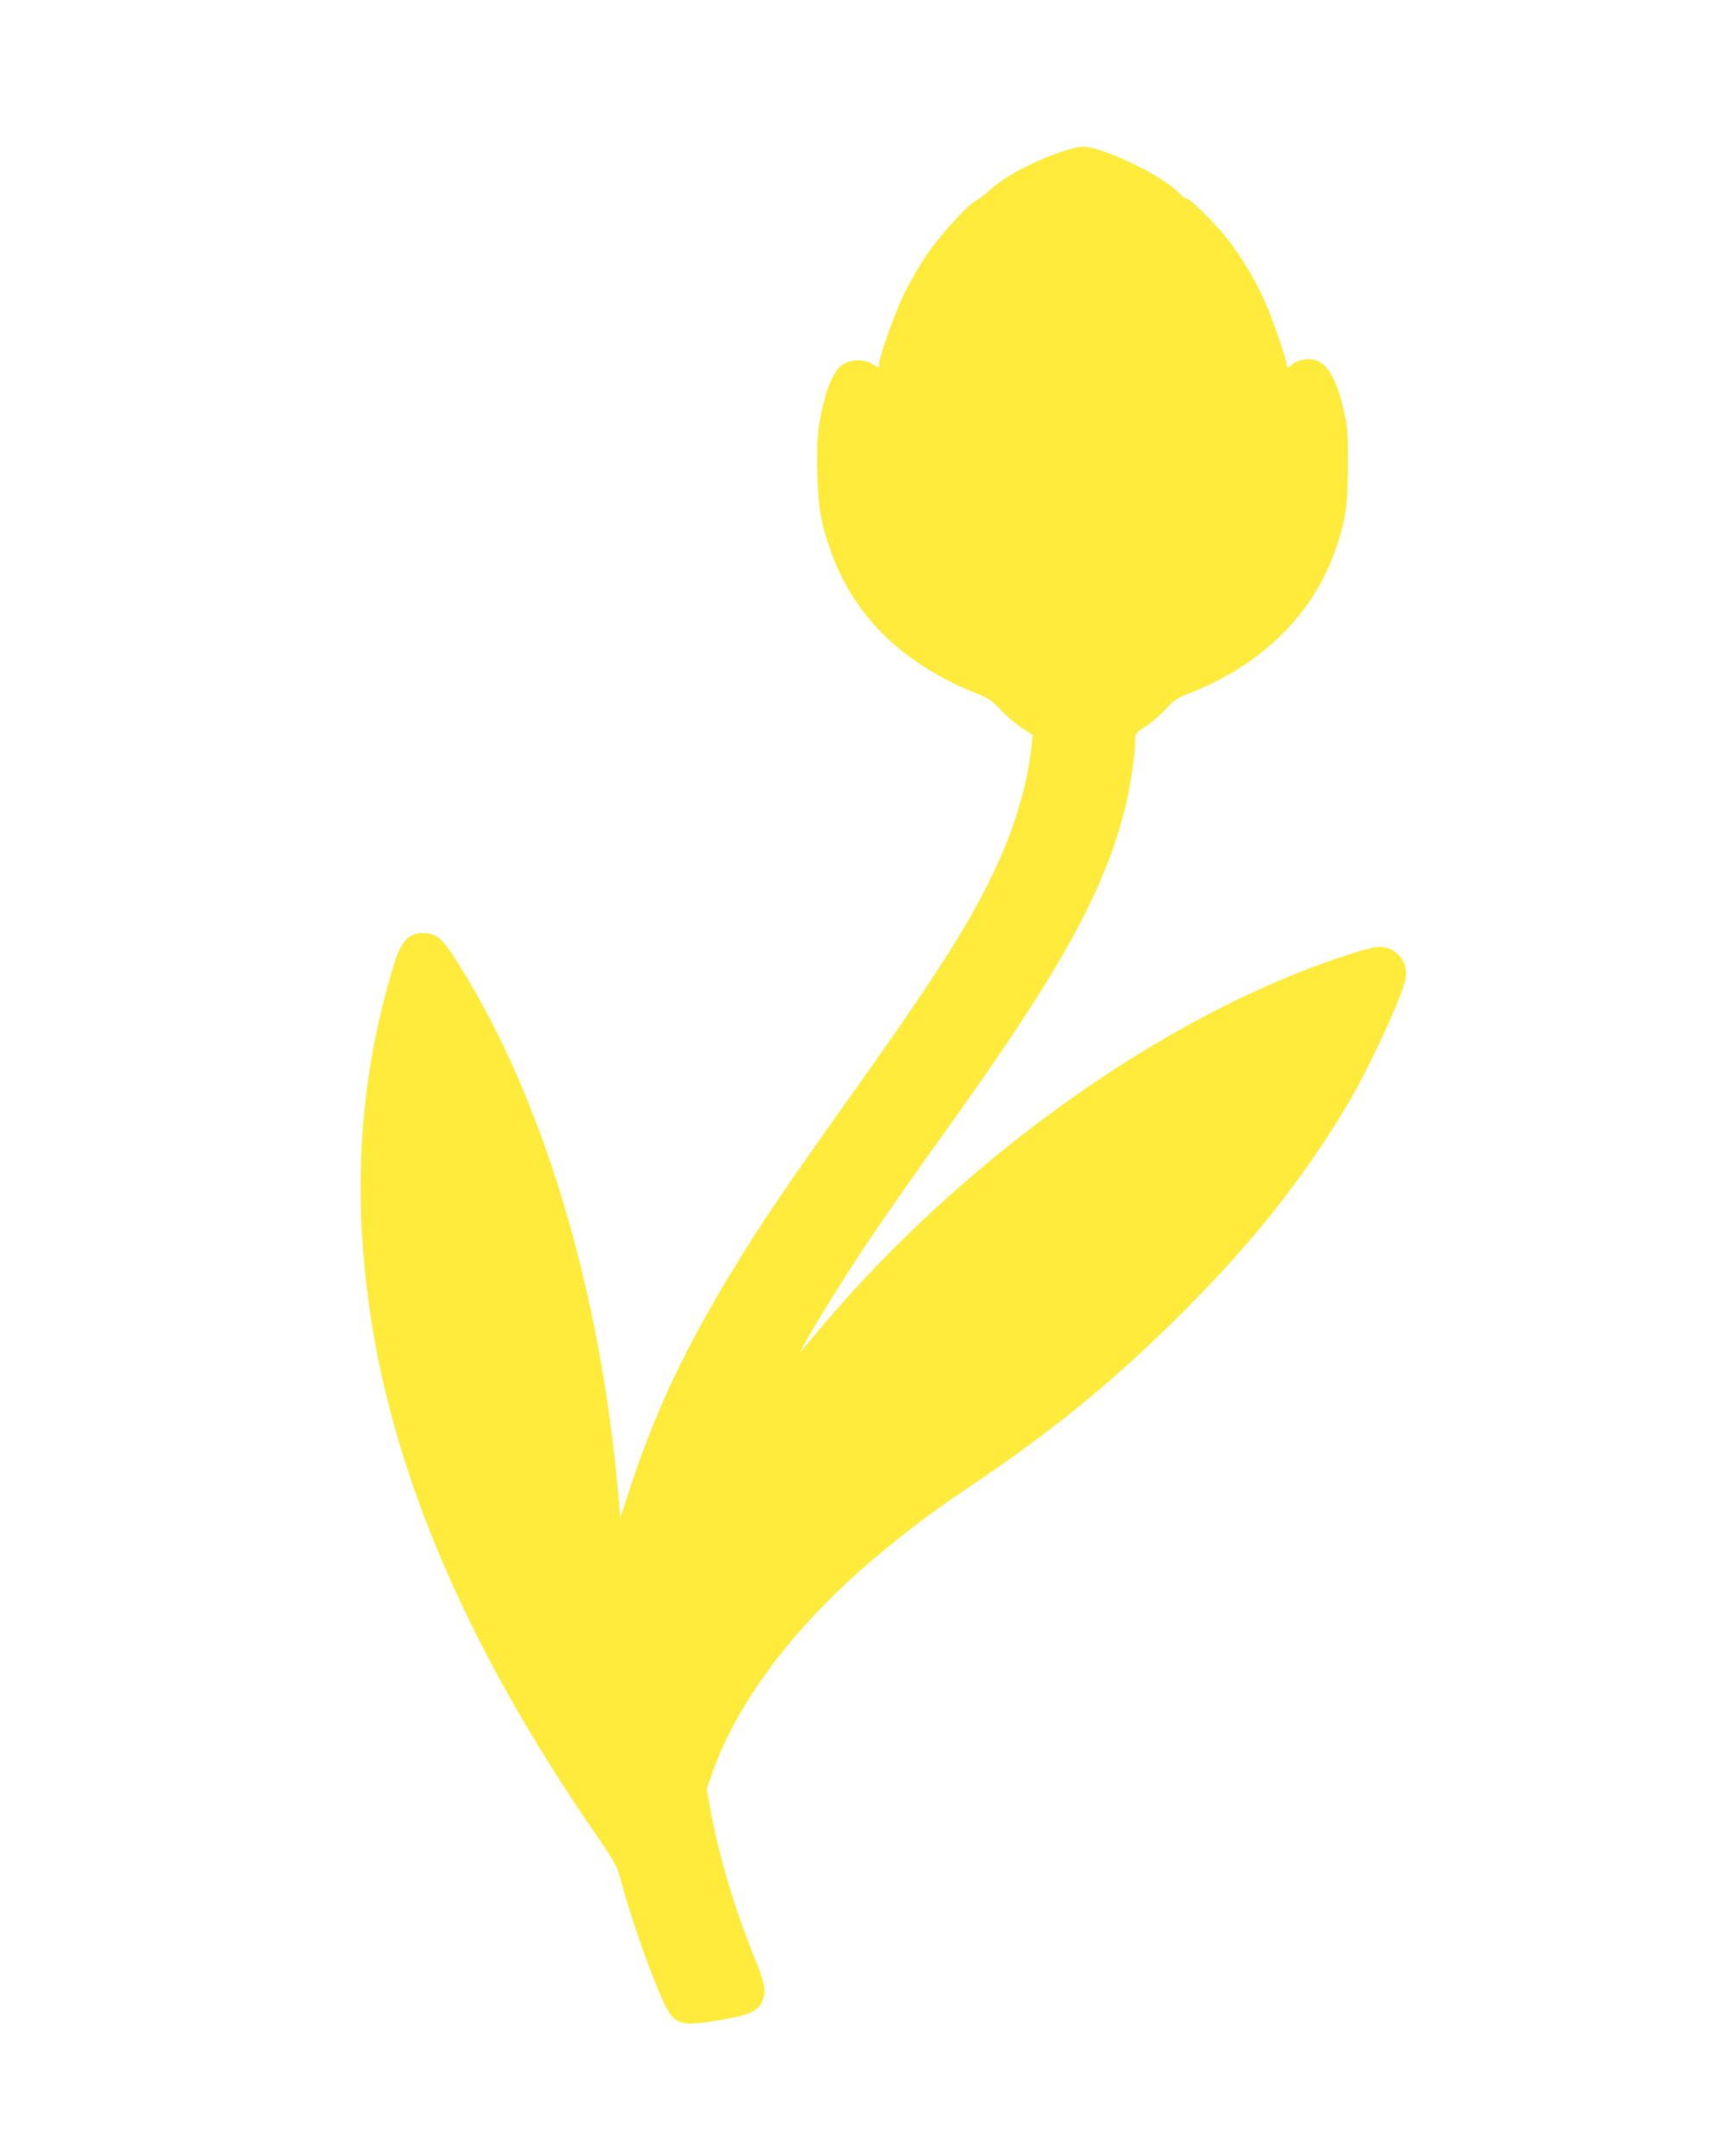 <?xml version="1.0" standalone="no"?>
<!DOCTYPE svg PUBLIC "-//W3C//DTD SVG 20010904//EN"
 "http://www.w3.org/TR/2001/REC-SVG-20010904/DTD/svg10.dtd">
<svg version="1.0" xmlns="http://www.w3.org/2000/svg"
 width="1029pt" height="1280pt" viewBox="0 0 1029 1280"
 preserveAspectRatio="xMidYMid meet">
<g transform="translate(0,1280) scale(0.1,-0.1)"
fill="#ffeb3b" stroke="none">
<path d="M6280 11891 c-165 -59 -323 -145 -405 -221 -27 -25 -63 -52 -78 -60
-52 -26 -222 -214 -300 -331 -42 -63 -101 -166 -131 -229 -55 -114 -146 -371
-146 -410 0 -25 -1 -25 -45 1 -53 32 -143 24 -186 -17 -38 -35 -69 -102 -97
-209 -36 -139 -45 -234 -39 -433 6 -200 23 -296 83 -462 137 -383 430 -666
867 -839 65 -26 87 -41 138 -95 32 -35 89 -83 125 -107 l66 -43 -7 -65 c-19
-188 -82 -421 -170 -627 -146 -344 -352 -676 -871 -1404 -423 -594 -563 -800
-753 -1113 -263 -435 -437 -804 -576 -1220 l-72 -218 -7 83 c-105 1269 -458
2438 -981 3248 -65 100 -95 128 -150 137 -103 17 -159 -31 -203 -174 -194
-630 -247 -1265 -161 -1955 126 -1021 569 -2074 1351 -3211 121 -175 131 -194
154 -280 65 -239 173 -548 254 -724 63 -135 98 -147 327 -108 176 29 225 49
255 105 30 58 23 107 -37 254 -119 291 -216 614 -266 887 l-23 126 33 94 c156
447 523 921 1036 1338 175 143 297 232 510 376 470 317 818 600 1199 975 430
423 743 812 1011 1255 129 213 319 618 357 758 22 82 -12 156 -88 192 -51 24
-98 17 -282 -44 -1056 -350 -2231 -1183 -3083 -2186 -52 -61 -104 -124 -117
-140 l-23 -30 17 35 c37 75 232 393 356 579 134 201 246 361 579 827 606 851
862 1320 980 1799 31 126 59 314 59 393 0 48 0 48 64 90 36 23 89 69 119 103
46 51 67 64 132 90 429 165 737 465 873 849 61 174 76 272 76 510 0 198 -2
224 -26 328 -46 194 -100 282 -184 298 -41 7 -105 -9 -124 -31 -16 -19 -30
-19 -30 -1 0 28 -84 274 -126 368 -57 130 -136 263 -221 373 -75 96 -224 245
-246 245 -7 0 -29 16 -48 36 -102 105 -457 275 -572 273 -23 0 -89 -17 -147
-38z"/>
</g>
</svg>
